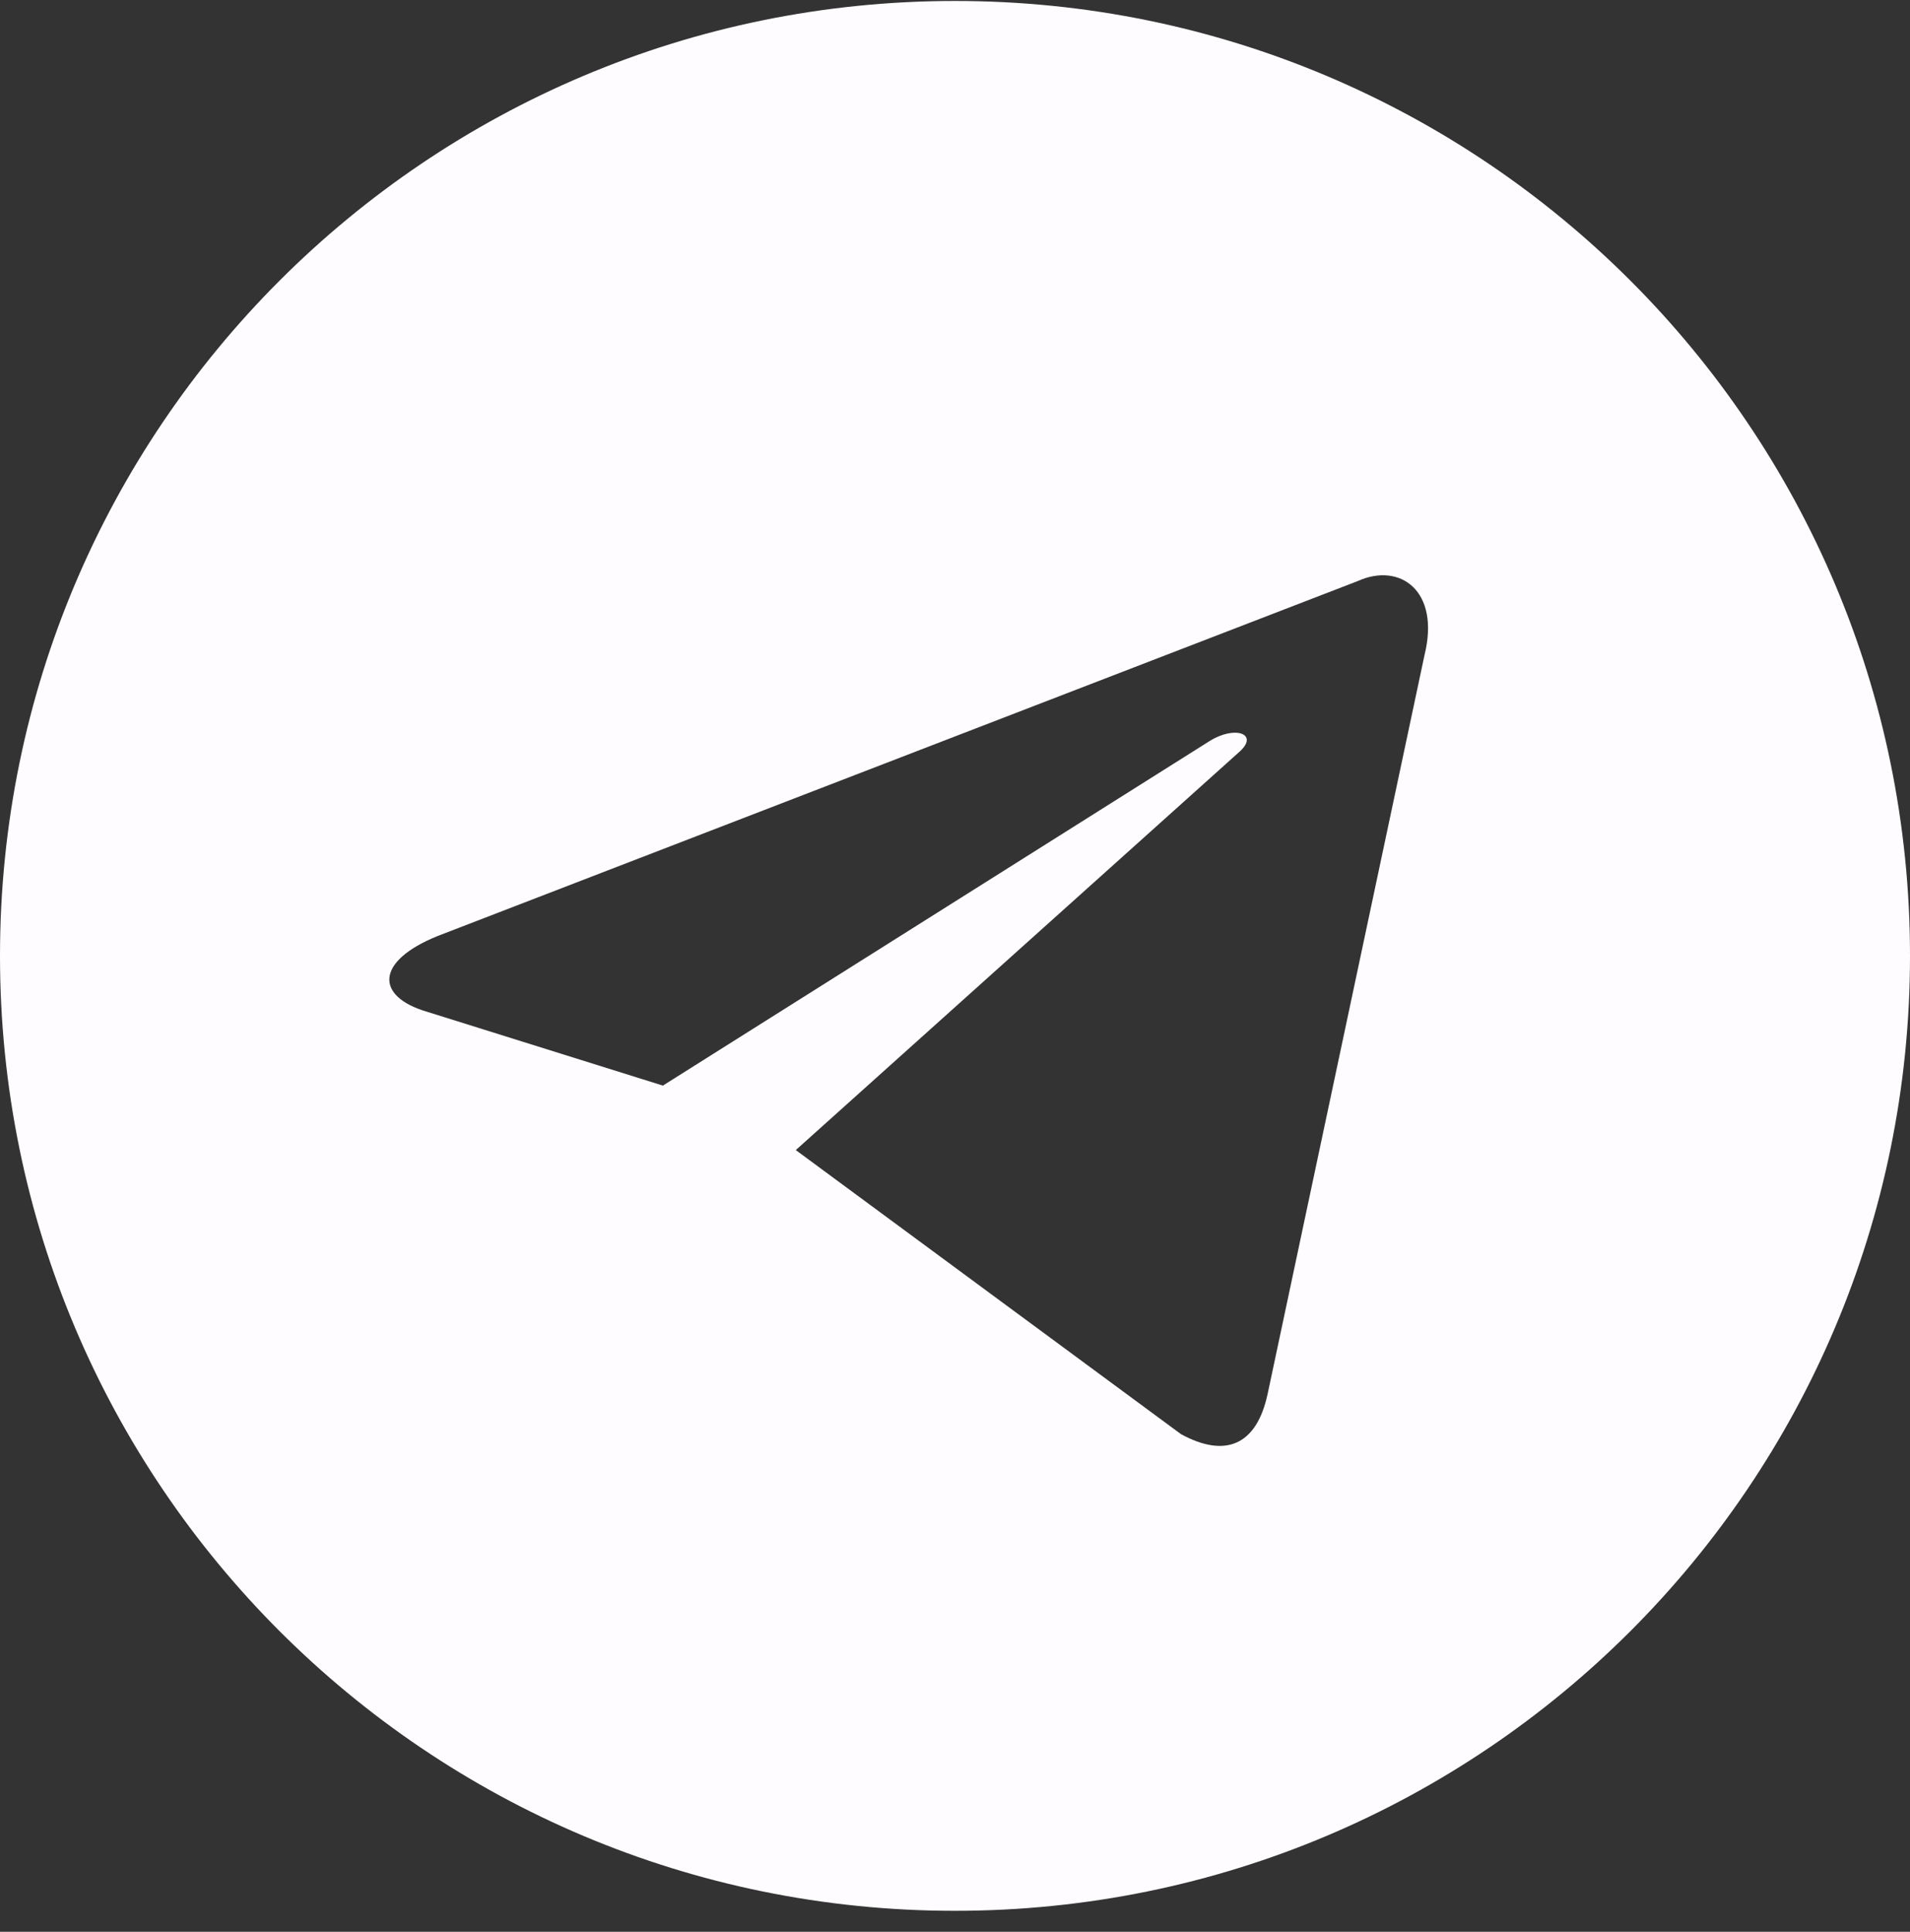 <?xml version="1.0" encoding="UTF-8"?> <svg xmlns="http://www.w3.org/2000/svg" width="87" height="88" viewBox="0 0 87 88" fill="none"><rect x="0" y="0" width="87" height="88" fill="#333333" stroke="none"/><path d="M43.5 0.044C67.534 0.044 87 19.51 87 43.544C87 67.578 67.534 87.044 43.5 87.044C19.466 87.044 3.35963e-05 67.578 0 43.544C0 19.51 19.466 0.044 43.5 0.044ZM64.886 29.842C65.611 26.906 63.762 25.601 61.841 26.471L19.936 42.638C17.072 43.798 17.108 45.393 19.428 46.082L30.194 49.453L55.098 33.757C56.258 33.032 57.346 33.431 56.476 34.228L36.248 52.39L53.793 65.33C55.787 66.418 57.237 65.874 57.744 63.481L64.886 29.842Z" fill="#FFFCFF"></path></svg> 